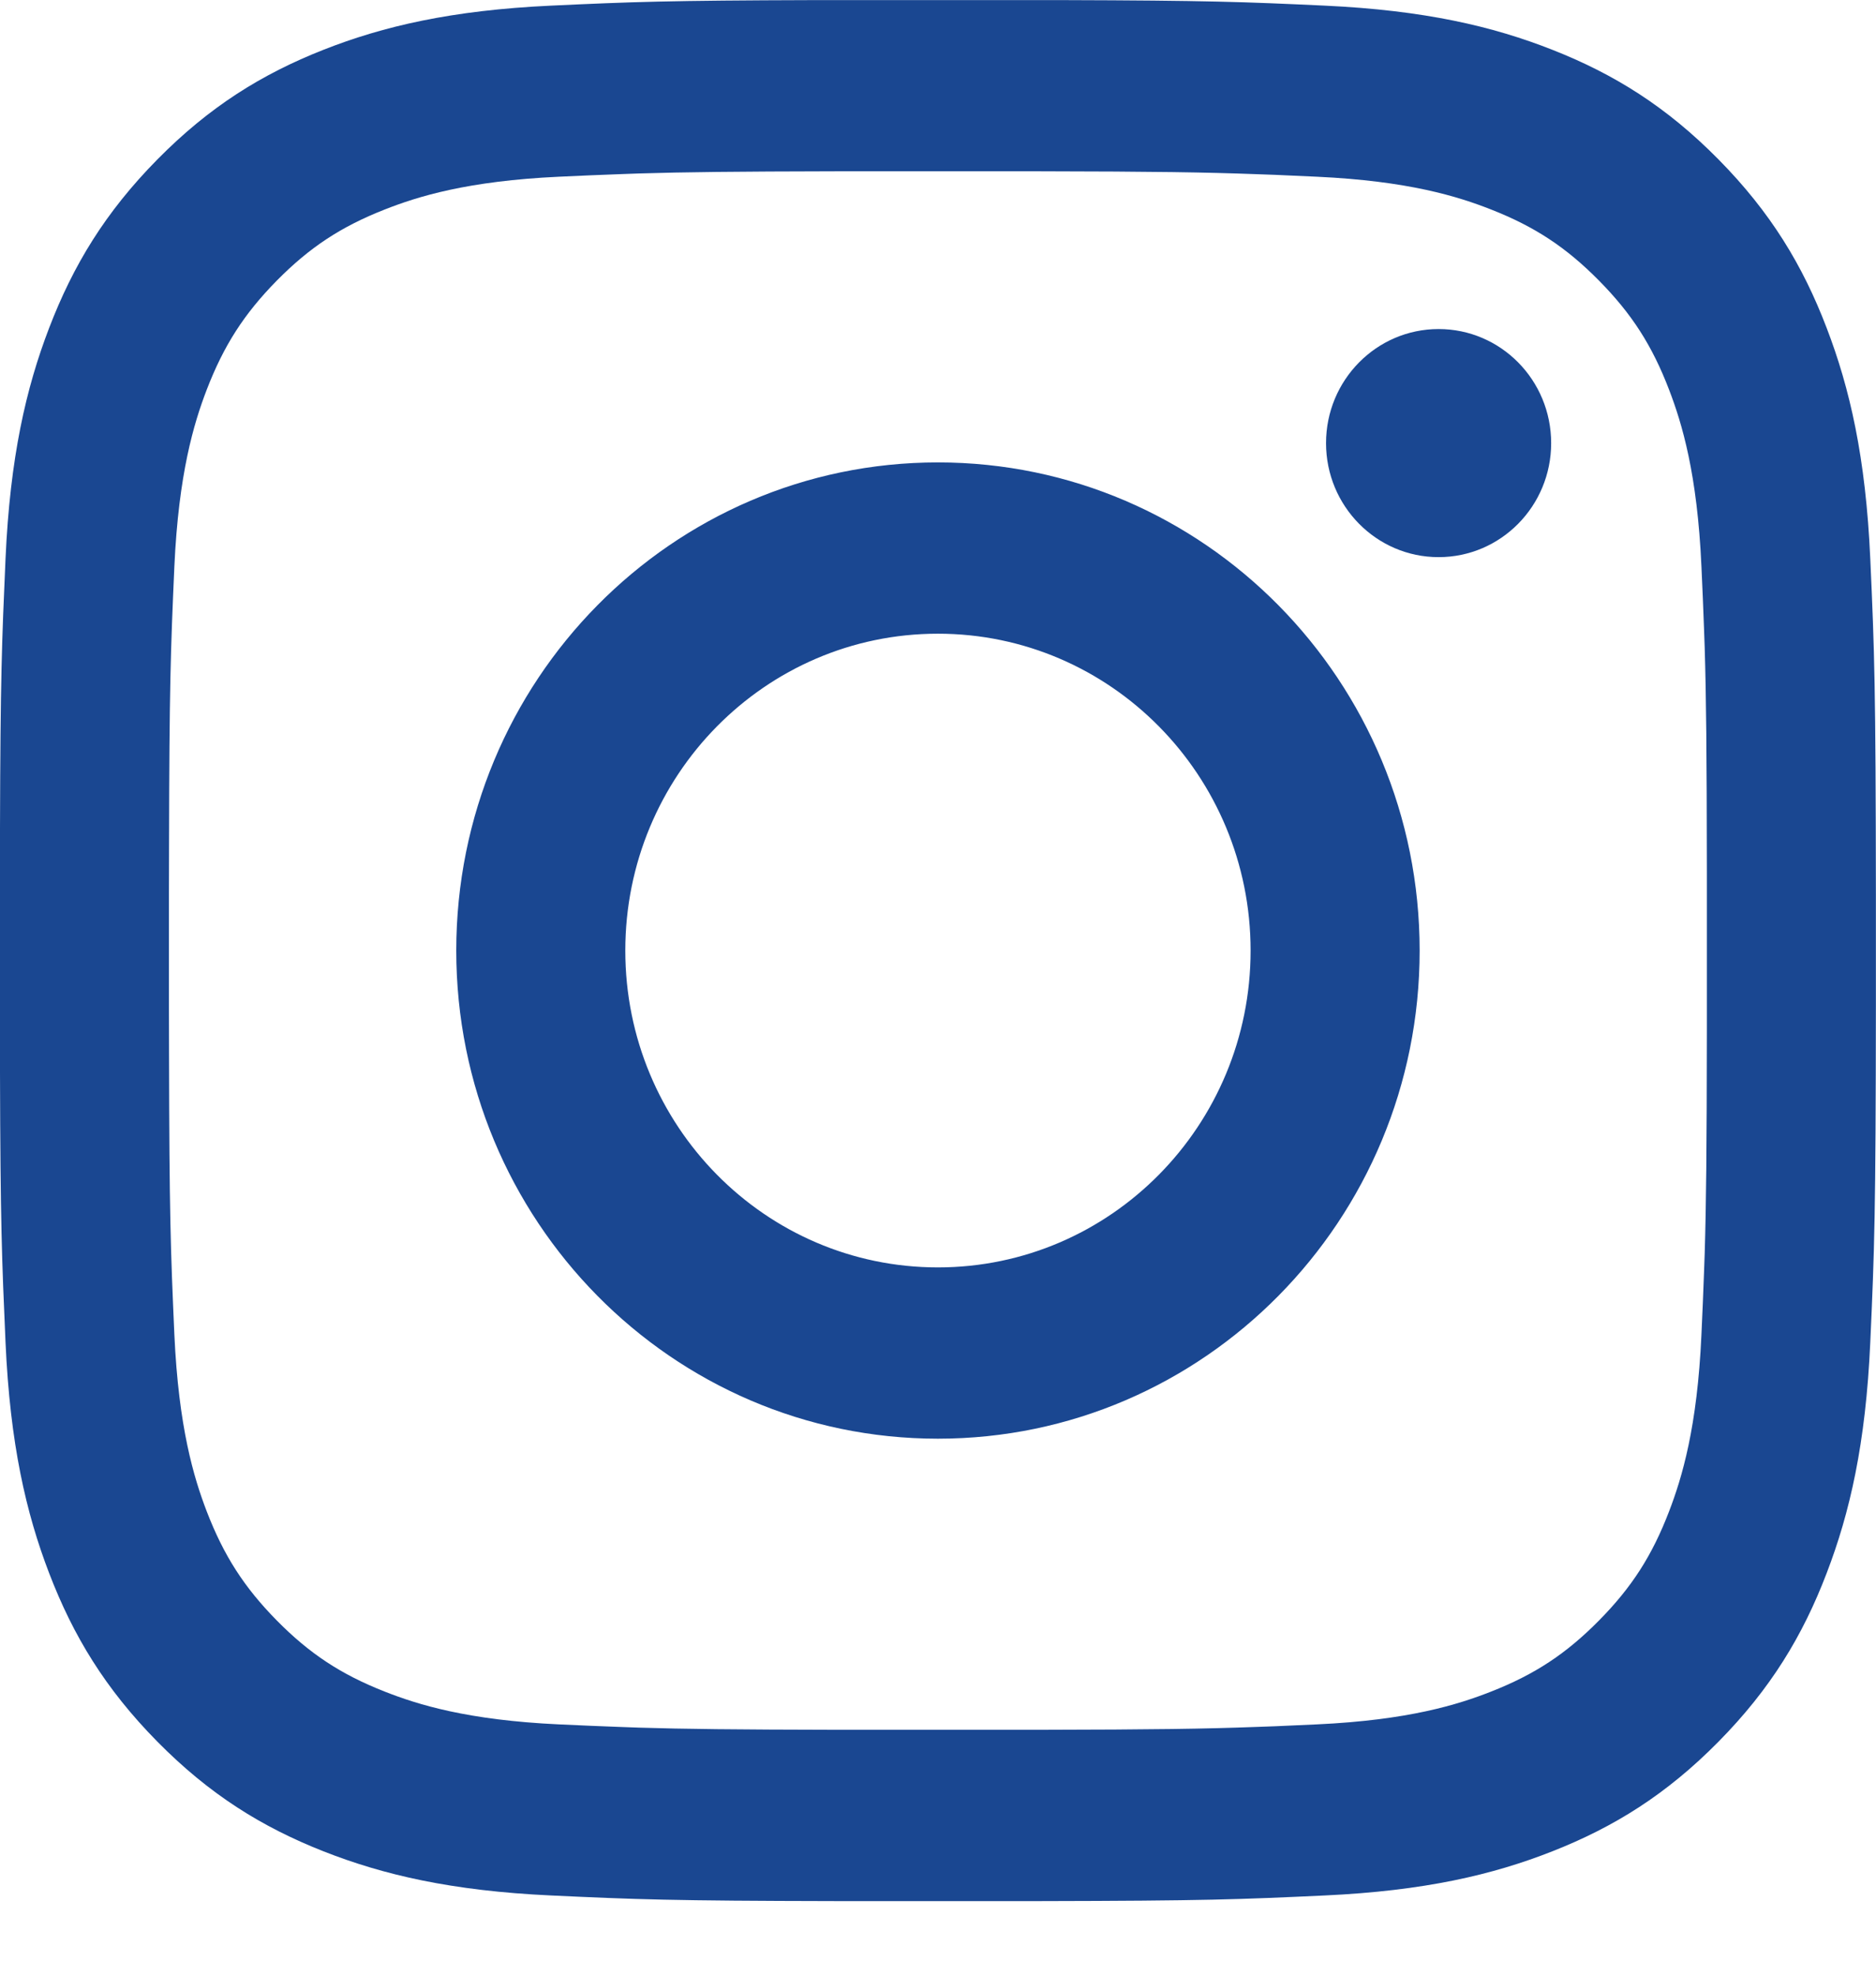 <?xml version="1.0" encoding="UTF-8"?>
<svg width="19px" height="20px" viewBox="0 0 19 20" version="1.1" xmlns="http://www.w3.org/2000/svg" xmlns:xlink="http://www.w3.org/1999/xlink">
    <title>6AB09798-654F-4455-ADA1-A927A09702C1</title>
    <g id="c" stroke="none" stroke-width="1" fill="none" fill-rule="evenodd">
        <g id="Tooted" transform="translate(-358, -1949)" fill="#1A4791">
            <g id="footer" transform="translate(0, 1141)">
                <path d="M368.758,808.001 C370.229,808.005 370.598,808.019 371.416,808.057 C372.427,808.104 373.118,808.266 373.722,808.504 C374.347,808.75 374.877,809.079 375.405,809.614 C375.933,810.149 376.258,810.686 376.5,811.319 C376.735,811.931 376.896,812.63 376.942,813.655 C376.985,814.605 376.997,814.957 376.999,817.078 L376.999,818.167 C376.997,820.288 376.985,820.64 376.942,821.59 C376.896,822.615 376.735,823.314 376.5,823.926 C376.258,824.559 375.933,825.096 375.405,825.631 C374.877,826.166 374.347,826.495 373.722,826.741 C373.118,826.979 372.427,827.141 371.416,827.188 C370.559,827.228 370.195,827.242 368.541,827.245 L366.458,827.245 C364.803,827.242 364.44,827.228 363.582,827.188 C362.571,827.141 361.881,826.979 361.276,826.741 C360.652,826.495 360.122,826.166 359.594,825.631 C359.066,825.096 358.741,824.559 358.498,823.926 C358.263,823.314 358.102,822.615 358.056,821.59 C358.019,820.754 358.004,820.381 358,818.858 L358,816.387 C358.004,814.864 358.019,814.491 358.056,813.655 C358.102,812.63 358.263,811.931 358.498,811.319 C358.741,810.686 359.066,810.149 359.594,809.614 C360.122,809.079 360.652,808.75 361.276,808.504 C361.881,808.266 362.571,808.104 363.582,808.057 C364.401,808.019 364.769,808.005 366.24,808.001 Z M368.522,809.734 L366.477,809.734 C365.444,809.736 364.928,809.742 364.471,809.756 L364.278,809.763 C364.085,809.77 363.892,809.778 363.66,809.789 C362.734,809.832 362.231,809.989 361.896,810.121 C361.453,810.295 361.136,810.504 360.804,810.84 C360.472,811.177 360.266,811.498 360.093,811.947 C359.963,812.286 359.809,812.796 359.766,813.734 C359.728,814.592 359.715,814.942 359.712,816.587 L359.711,817.068 C359.711,817.241 359.711,817.425 359.711,817.623 L359.711,817.909 C359.711,818.001 359.711,818.091 359.711,818.177 L359.712,818.658 C359.715,820.303 359.728,820.653 359.766,821.511 C359.809,822.449 359.963,822.959 360.093,823.298 C360.266,823.747 360.472,824.068 360.804,824.405 C361.136,824.741 361.453,824.95 361.896,825.124 C362.231,825.256 362.734,825.413 363.66,825.456 C363.892,825.467 364.085,825.475 364.278,825.482 L364.471,825.489 C364.928,825.503 365.444,825.509 366.476,825.511 L368.522,825.511 C369.702,825.509 370.207,825.501 370.721,825.482 L370.915,825.475 C371.046,825.469 371.184,825.463 371.338,825.456 C372.264,825.413 372.767,825.256 373.102,825.124 C373.545,824.95 373.862,824.741 374.194,824.405 C374.527,824.068 374.733,823.747 374.905,823.298 C375.035,822.959 375.19,822.449 375.232,821.511 C375.243,821.277 375.251,821.081 375.258,820.886 L375.265,820.69 C375.28,820.194 375.286,819.63 375.287,818.426 L375.287,816.819 C375.286,815.615 375.28,815.051 375.265,814.555 L375.258,814.359 C375.251,814.164 375.243,813.968 375.232,813.734 C375.19,812.796 375.035,812.286 374.905,811.947 C374.733,811.498 374.527,811.177 374.194,810.84 C373.862,810.504 373.545,810.295 373.102,810.121 C372.767,809.989 372.264,809.832 371.338,809.789 C371.184,809.782 371.046,809.776 370.915,809.77 L370.72,809.763 C370.207,809.744 369.702,809.736 368.522,809.734 Z M367.499,812.681 C370.193,812.681 372.378,814.893 372.378,817.623 C372.378,820.352 370.193,822.564 367.499,822.564 C364.805,822.564 362.621,820.352 362.621,817.623 C362.621,814.893 364.805,812.681 367.499,812.681 Z M367.499,814.415 C365.75,814.415 364.333,815.851 364.333,817.623 C364.333,819.394 365.75,820.83 367.499,820.83 C369.248,820.83 370.666,819.394 370.666,817.623 C370.666,815.851 369.248,814.415 367.499,814.415 Z M372.57,811.331 C373.2,811.331 373.71,811.848 373.71,812.486 C373.71,813.123 373.2,813.64 372.57,813.64 C371.941,813.64 371.43,813.123 371.43,812.486 C371.43,811.848 371.941,811.331 372.57,811.331 Z" id="Instagram"></path>
            </g>
        </g>
    </g>
</svg>